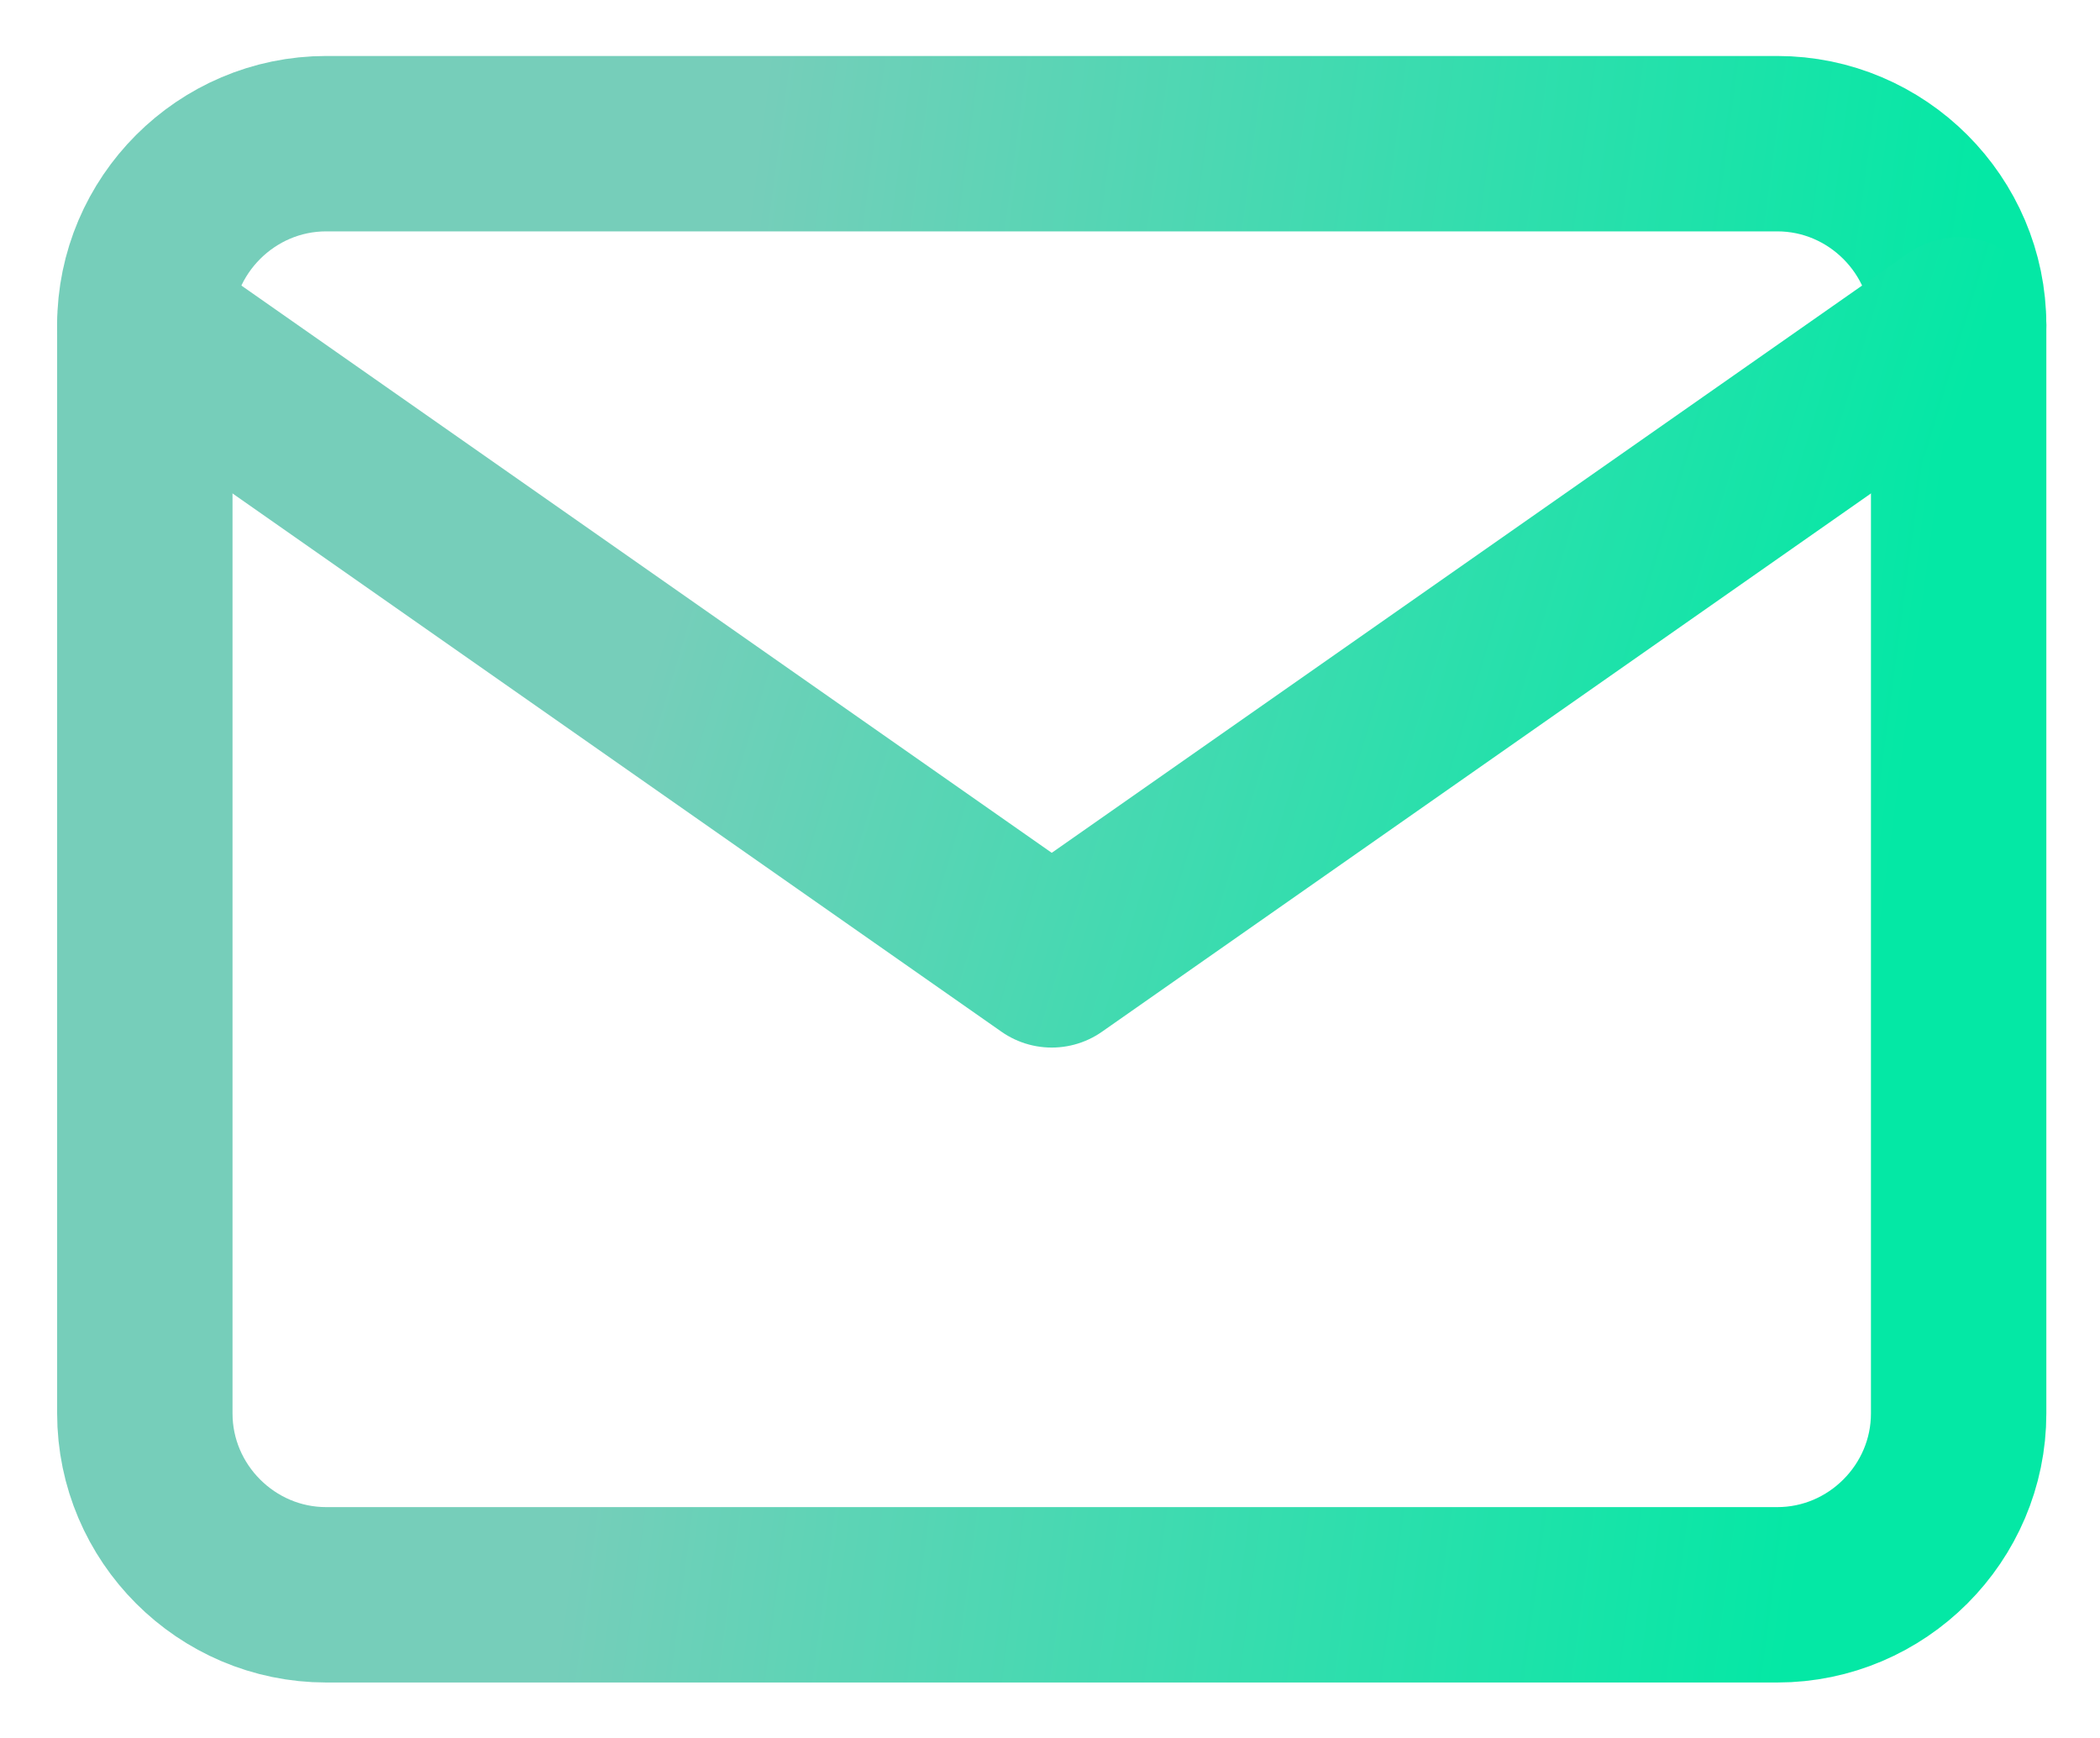 <svg width="29" height="24" viewBox="0 0 29 24" fill="none" xmlns="http://www.w3.org/2000/svg">
<path d="M4.505 1.984H24.543C25.921 1.984 27.048 3.112 27.048 4.489V19.518C27.048 20.895 25.921 22.023 24.543 22.023H4.505C3.127 22.023 2 20.895 2 19.518V4.489C2 3.112 3.127 1.984 4.505 1.984Z" stroke="url(#paint0_linear)" stroke-width="2.422" stroke-linecap="round" stroke-linejoin="round"/>
<path d="M27.048 4.488L14.524 13.255L2 4.488" stroke="url(#paint1_linear)" stroke-width="2.422" stroke-linecap="round" stroke-linejoin="round"/>
<defs>
<linearGradient id="paint0_linear" x1="-6.461" y1="-10.122" x2="38.87" y2="-4.116" gradientUnits="userSpaceOnUse">
<stop offset="0.401" stop-color="#76CEBA"/>
<stop offset="0.77" stop-color="#04E8A5"/>
</linearGradient>
<linearGradient id="paint1_linear" x1="-6.46" y1="-0.808" x2="35.791" y2="11.988" gradientUnits="userSpaceOnUse">
<stop offset="0.401" stop-color="#76CEBA"/>
<stop offset="0.77" stop-color="#04E8A5"/>
</linearGradient>
</defs>
</svg>
